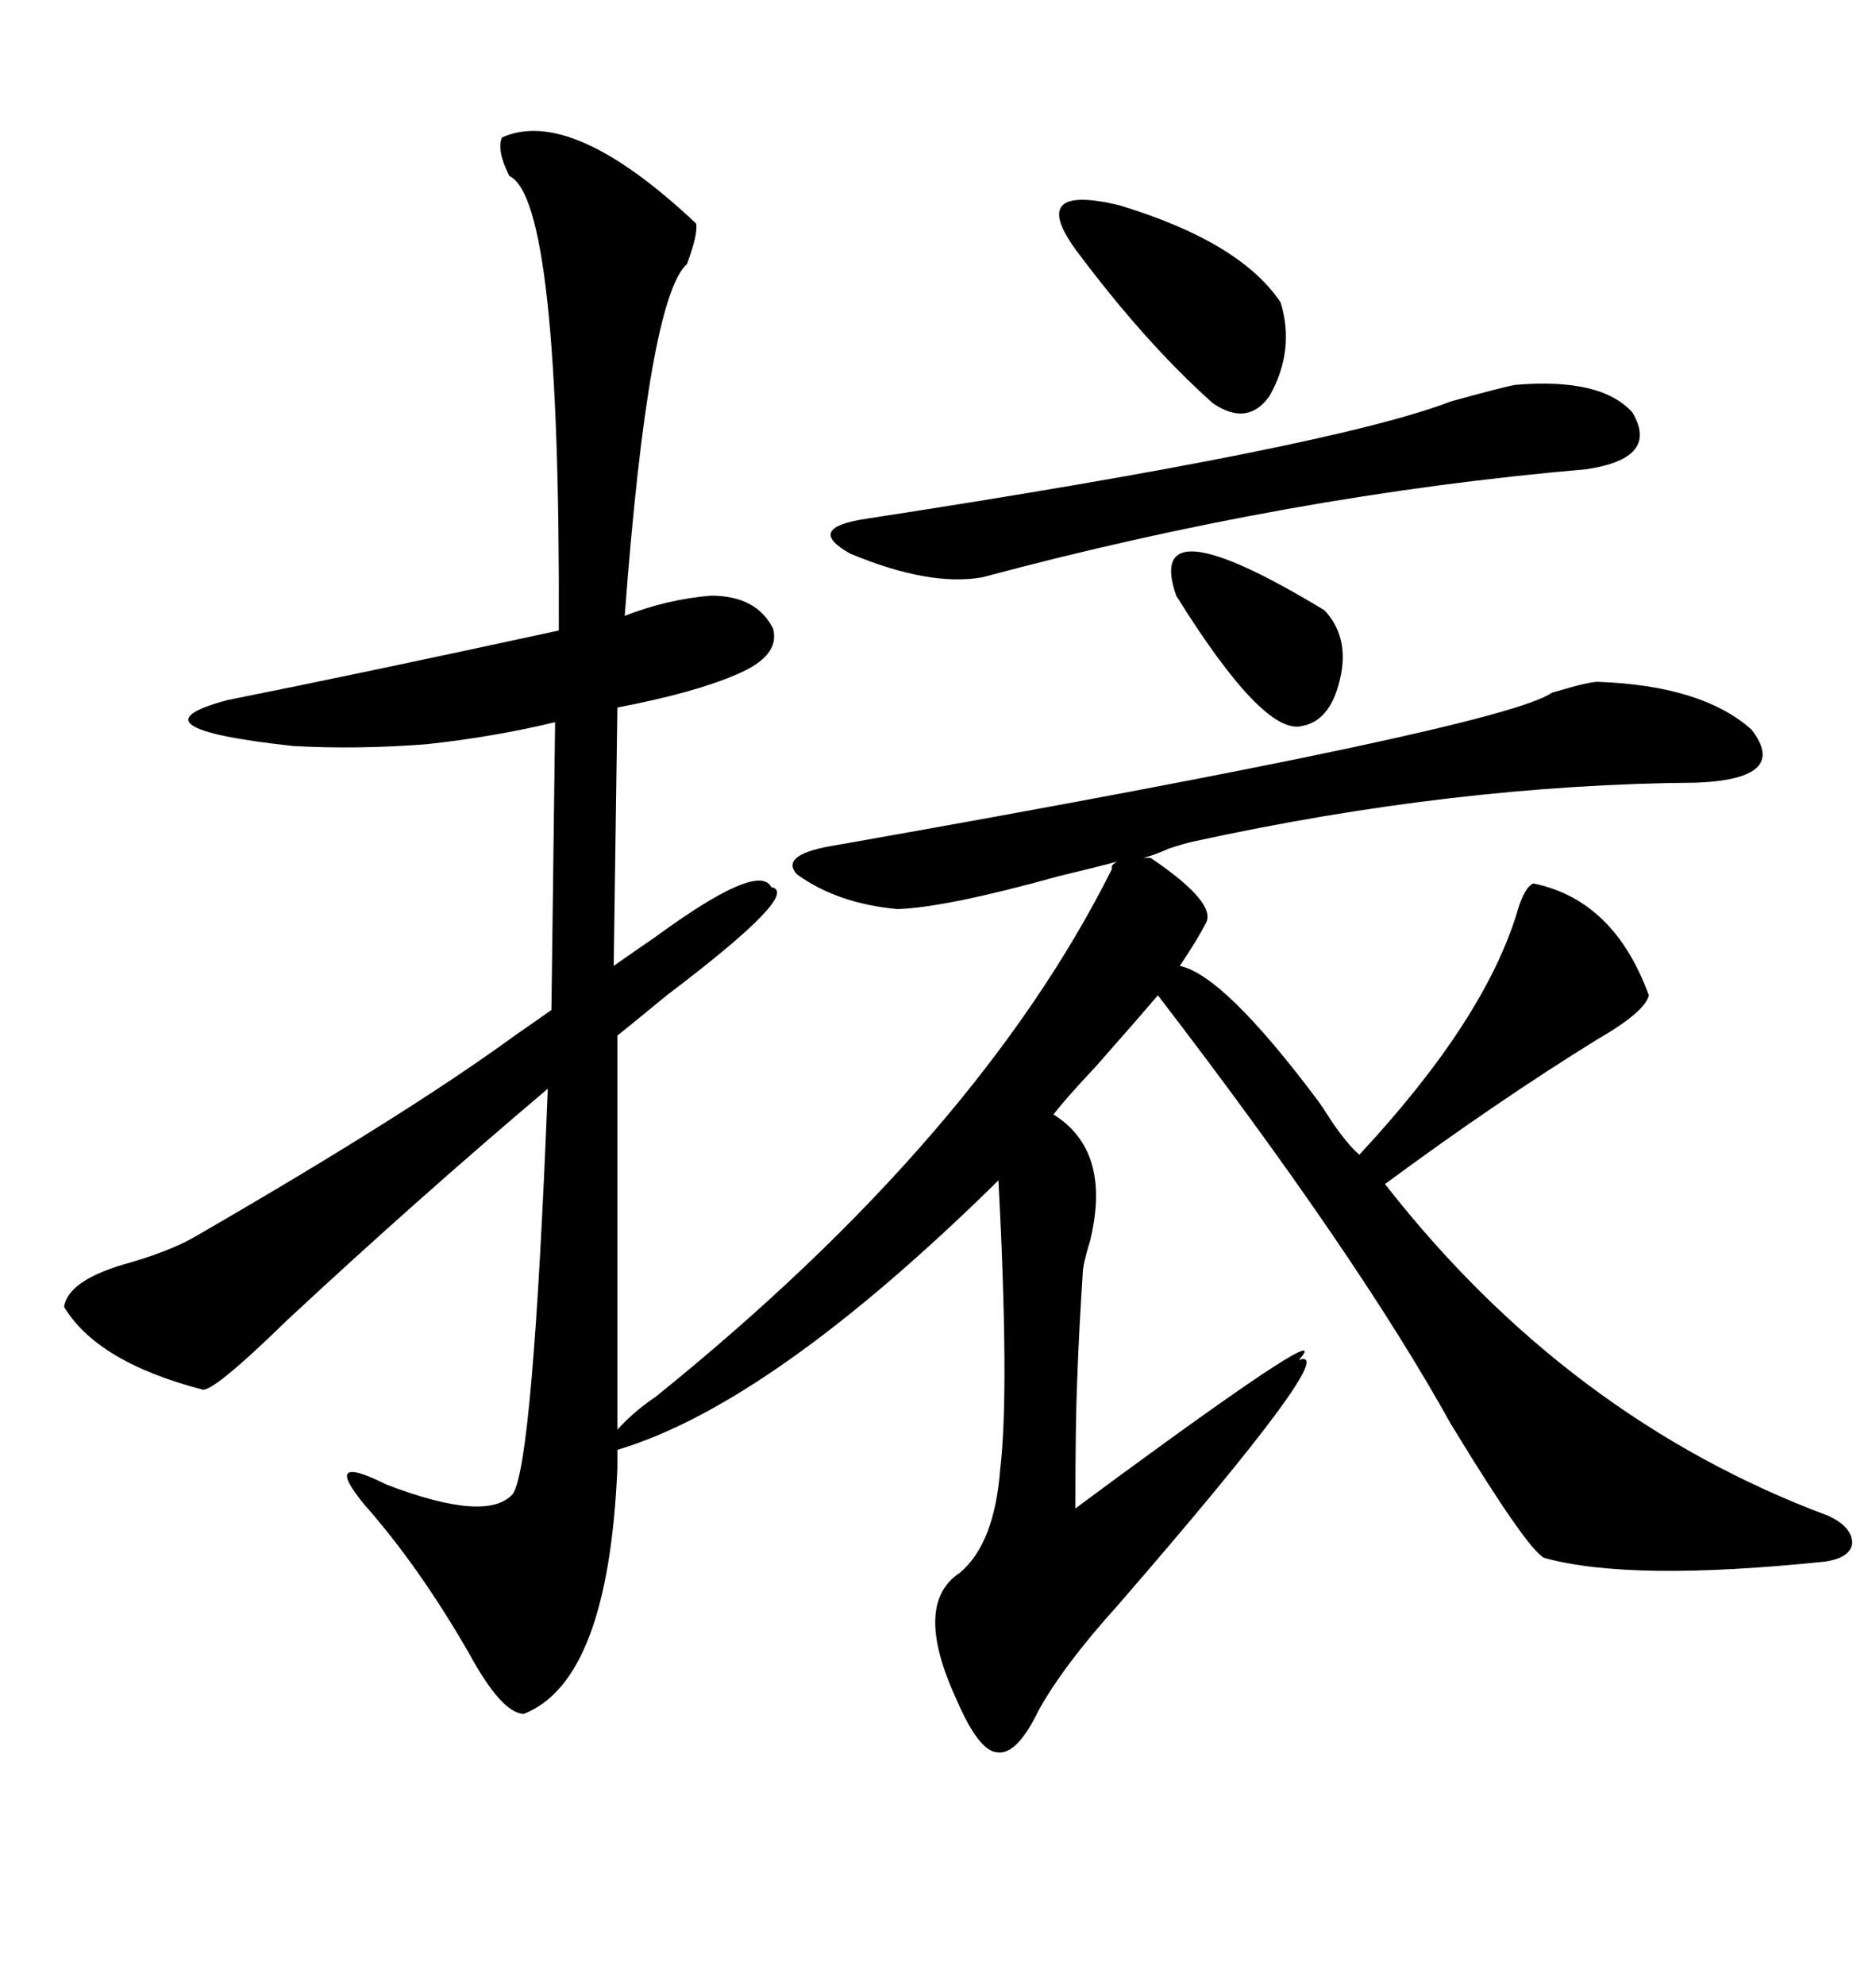 <svg xmlns="http://www.w3.org/2000/svg" xmlns:xlink="http://www.w3.org/1999/xlink" width="300" height="317.285"><path d="M182.81 137.11L183.98 137.11Q194.82 144.43 192.77 147.66L192.77 147.66Q191.60 150 188.67 154.39L188.67 154.39Q195.70 155.86 210.64 175.78L210.64 175.78Q211.52 176.95 212.99 179.30L212.99 179.30Q215.63 183.11 217.38 184.57L217.38 184.57Q237.30 163.18 242.58 145.90L242.58 145.90Q243.75 141.80 245.21 141.21L245.21 141.21Q258.11 143.85 263.67 159.08L263.67 159.08Q263.09 161.72 255.47 166.11L255.47 166.11Q239.36 176.07 221.48 189.26L221.48 189.26Q250.78 226.76 292.38 242.29L292.38 242.29Q296.19 244.04 296.19 246.68L296.19 246.68Q295.90 249.02 291.80 249.61L291.80 249.61Q260.74 252.83 246.97 249.02L246.97 249.02Q244.34 247.85 232.03 227.64L232.03 227.64Q217.09 200.68 185.16 159.08L185.16 159.08Q181.93 162.89 175.20 170.51L175.20 170.51Q170.51 175.49 168.46 178.13L168.46 178.13Q177.83 183.98 174.32 198.34L174.32 198.34Q173.14 202.15 173.14 203.61L173.14 203.61Q172.56 212.40 172.27 220.31L172.27 220.31Q171.97 227.05 171.97 241.11L171.97 241.11Q174.32 239.36 178.71 236.13L178.71 236.13Q213.87 210.35 207.71 217.38L207.71 217.38Q215.04 214.75 178.71 256.64L178.71 256.64Q170.21 266.02 166.11 273.34L166.11 273.34Q162.60 280.66 159.38 280.08L159.38 280.08Q156.45 279.79 152.93 271.58L152.93 271.58Q145.90 256.35 153.52 251.37L153.52 251.37Q159.08 246.68 159.96 234.67L159.96 234.67Q161.43 222.36 159.67 188.67L159.67 188.67Q123.34 224.41 98.73 231.74L98.73 231.74L98.73 234.67Q97.27 268.65 83.79 273.93L83.79 273.93Q80.27 273.93 75 264.26L75 264.26Q67.09 250.49 58.30 240.53L58.30 240.53Q51.27 232.03 61.82 237.30L61.82 237.30Q77.93 243.46 82.03 238.77L82.03 238.77Q85.25 233.79 87.60 174.02L87.60 174.02Q66.80 191.60 46.00 210.94L46.00 210.94Q33.69 222.95 32.23 222.07L32.23 222.07Q15.53 217.68 10.25 208.89L10.25 208.89Q10.84 204.79 19.63 202.15L19.63 202.15Q26.95 200.10 31.05 197.75L31.05 197.75Q65.04 178.13 82.32 165.53L82.32 165.53Q86.13 162.89 88.18 161.43L88.18 161.43L88.77 115.43Q79.10 117.77 68.26 118.95L68.26 118.95Q57.13 119.82 46.88 119.24L46.88 119.24Q19.92 116.31 36.33 111.91L36.33 111.91Q58.30 107.52 89.36 100.78L89.36 100.78Q89.65 31.93 81.45 28.13L81.45 28.13Q79.39 24.02 80.27 21.97L80.27 21.97Q91.41 16.99 111.33 35.74L111.33 35.74Q111.62 37.50 109.86 42.19L109.86 42.19Q103.71 47.75 99.90 98.44L99.90 98.44Q106.64 95.80 113.67 95.21L113.67 95.21Q121.00 95.21 123.63 100.49L123.63 100.49Q124.80 104.88 117.77 107.81L117.77 107.81Q111.04 110.74 98.73 113.09L98.73 113.09L98.14 154.39Q100.20 152.93 104.88 149.71L104.88 149.71Q121.29 137.70 123.34 141.80L123.34 141.80Q128.32 142.68 106.64 159.08L106.64 159.08Q101.66 163.18 98.73 165.53L98.73 165.53L98.73 228.52Q101.37 225.59 104.88 223.24L104.88 223.24Q156.45 181.64 177.83 138.87L177.83 138.87Q177.54 138.28 178.71 137.70L178.71 137.70Q175.49 138.57 169.34 140.04L169.34 140.04Q151.46 145.02 143.55 145.31L143.55 145.31Q133.89 144.43 127.44 139.75L127.44 139.75Q124.51 136.52 133.89 135.06L133.89 135.06Q240.23 116.31 248.14 110.74L248.14 110.74Q254.00 108.98 255.47 108.98L255.47 108.98Q272.17 109.57 280.08 116.60L280.08 116.60Q286.23 124.51 271.29 125.10L271.29 125.10Q232.62 125.39 191.02 134.47L191.02 134.47Q189.55 134.77 186.91 135.64L186.91 135.64Q184.28 136.82 182.81 137.11L182.81 137.11ZM242.29 61.52L242.29 61.52Q256.05 60.35 261.04 65.92L261.04 65.92Q265.43 73.24 253.71 75L253.71 75Q206.25 79.10 157.03 92.29L157.03 92.29Q148.54 93.75 135.94 88.48L135.94 88.48Q128.61 84.38 138.57 82.91L138.57 82.91Q212.99 71.48 232.03 64.16L232.03 64.16Q240.53 61.82 242.29 61.52ZM204.79 48.34L204.79 48.34Q207.13 55.96 203.03 63.28L203.03 63.28Q199.51 68.26 193.95 64.45L193.95 64.45Q183.11 54.79 171.97 39.84L171.97 39.84Q164.36 29.30 179.00 32.81L179.00 32.81Q198.34 38.67 204.79 48.34ZM188.09 95.21L188.09 95.21Q182.81 79.98 211.82 97.56L211.82 97.56Q215.63 101.66 214.45 107.81L214.45 107.81Q212.99 115.14 208.30 116.02L208.30 116.02Q202.15 117.77 188.09 95.21Z"/></svg>
